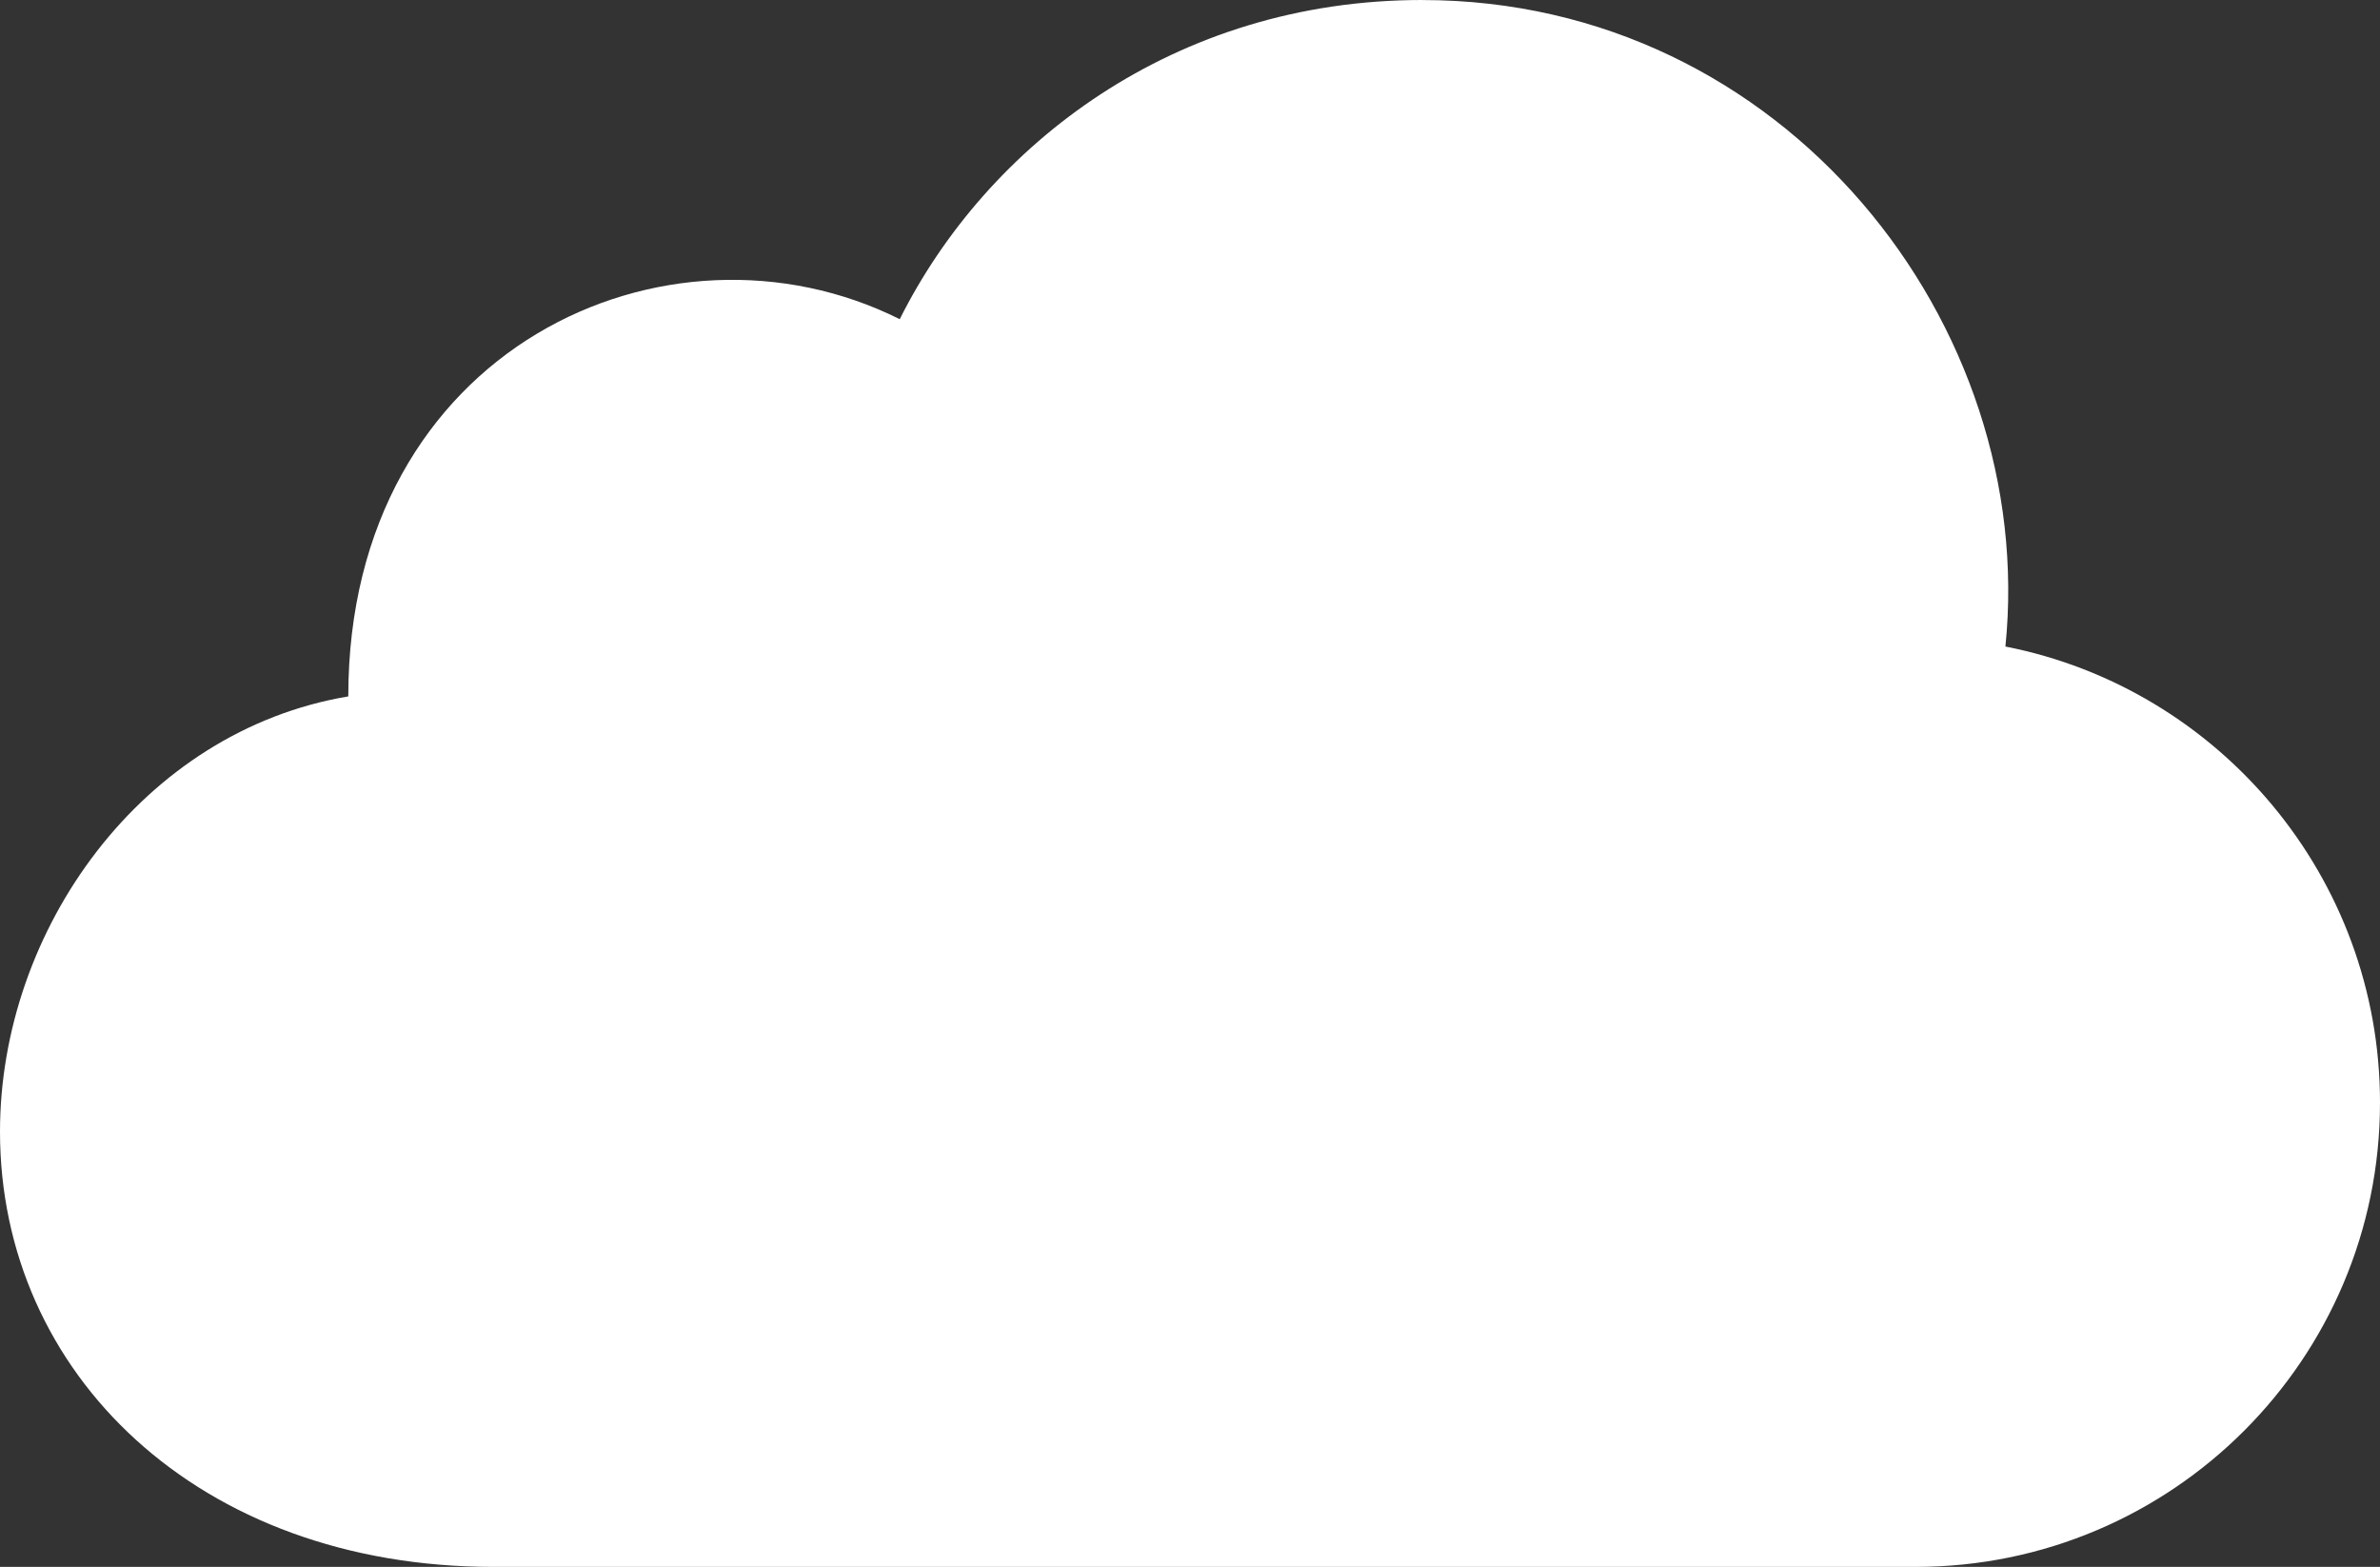 <?xml version="1.0" encoding="UTF-8"?> <svg xmlns="http://www.w3.org/2000/svg" width="401" height="264" viewBox="0 0 401 264" fill="none"><rect x="0" y="0" width="401" height="264" fill="#333333" stroke="none"/><path d="M239.628 0.007C300.681 0.007 343.389 54.802 337.887 108.932C373.844 115.988 401 147.763 401 185.777C401 228.977 365.968 264 322.755 264H83.133C33.406 264 0 231.389 0 190.667C0 156.613 23.991 123.153 58.682 117.335C58.682 58.67 112.476 34.225 151.596 53.779C166.268 24.444 197.821 0 239.621 0L239.628 0.007Z" fill="white"></path></svg> 